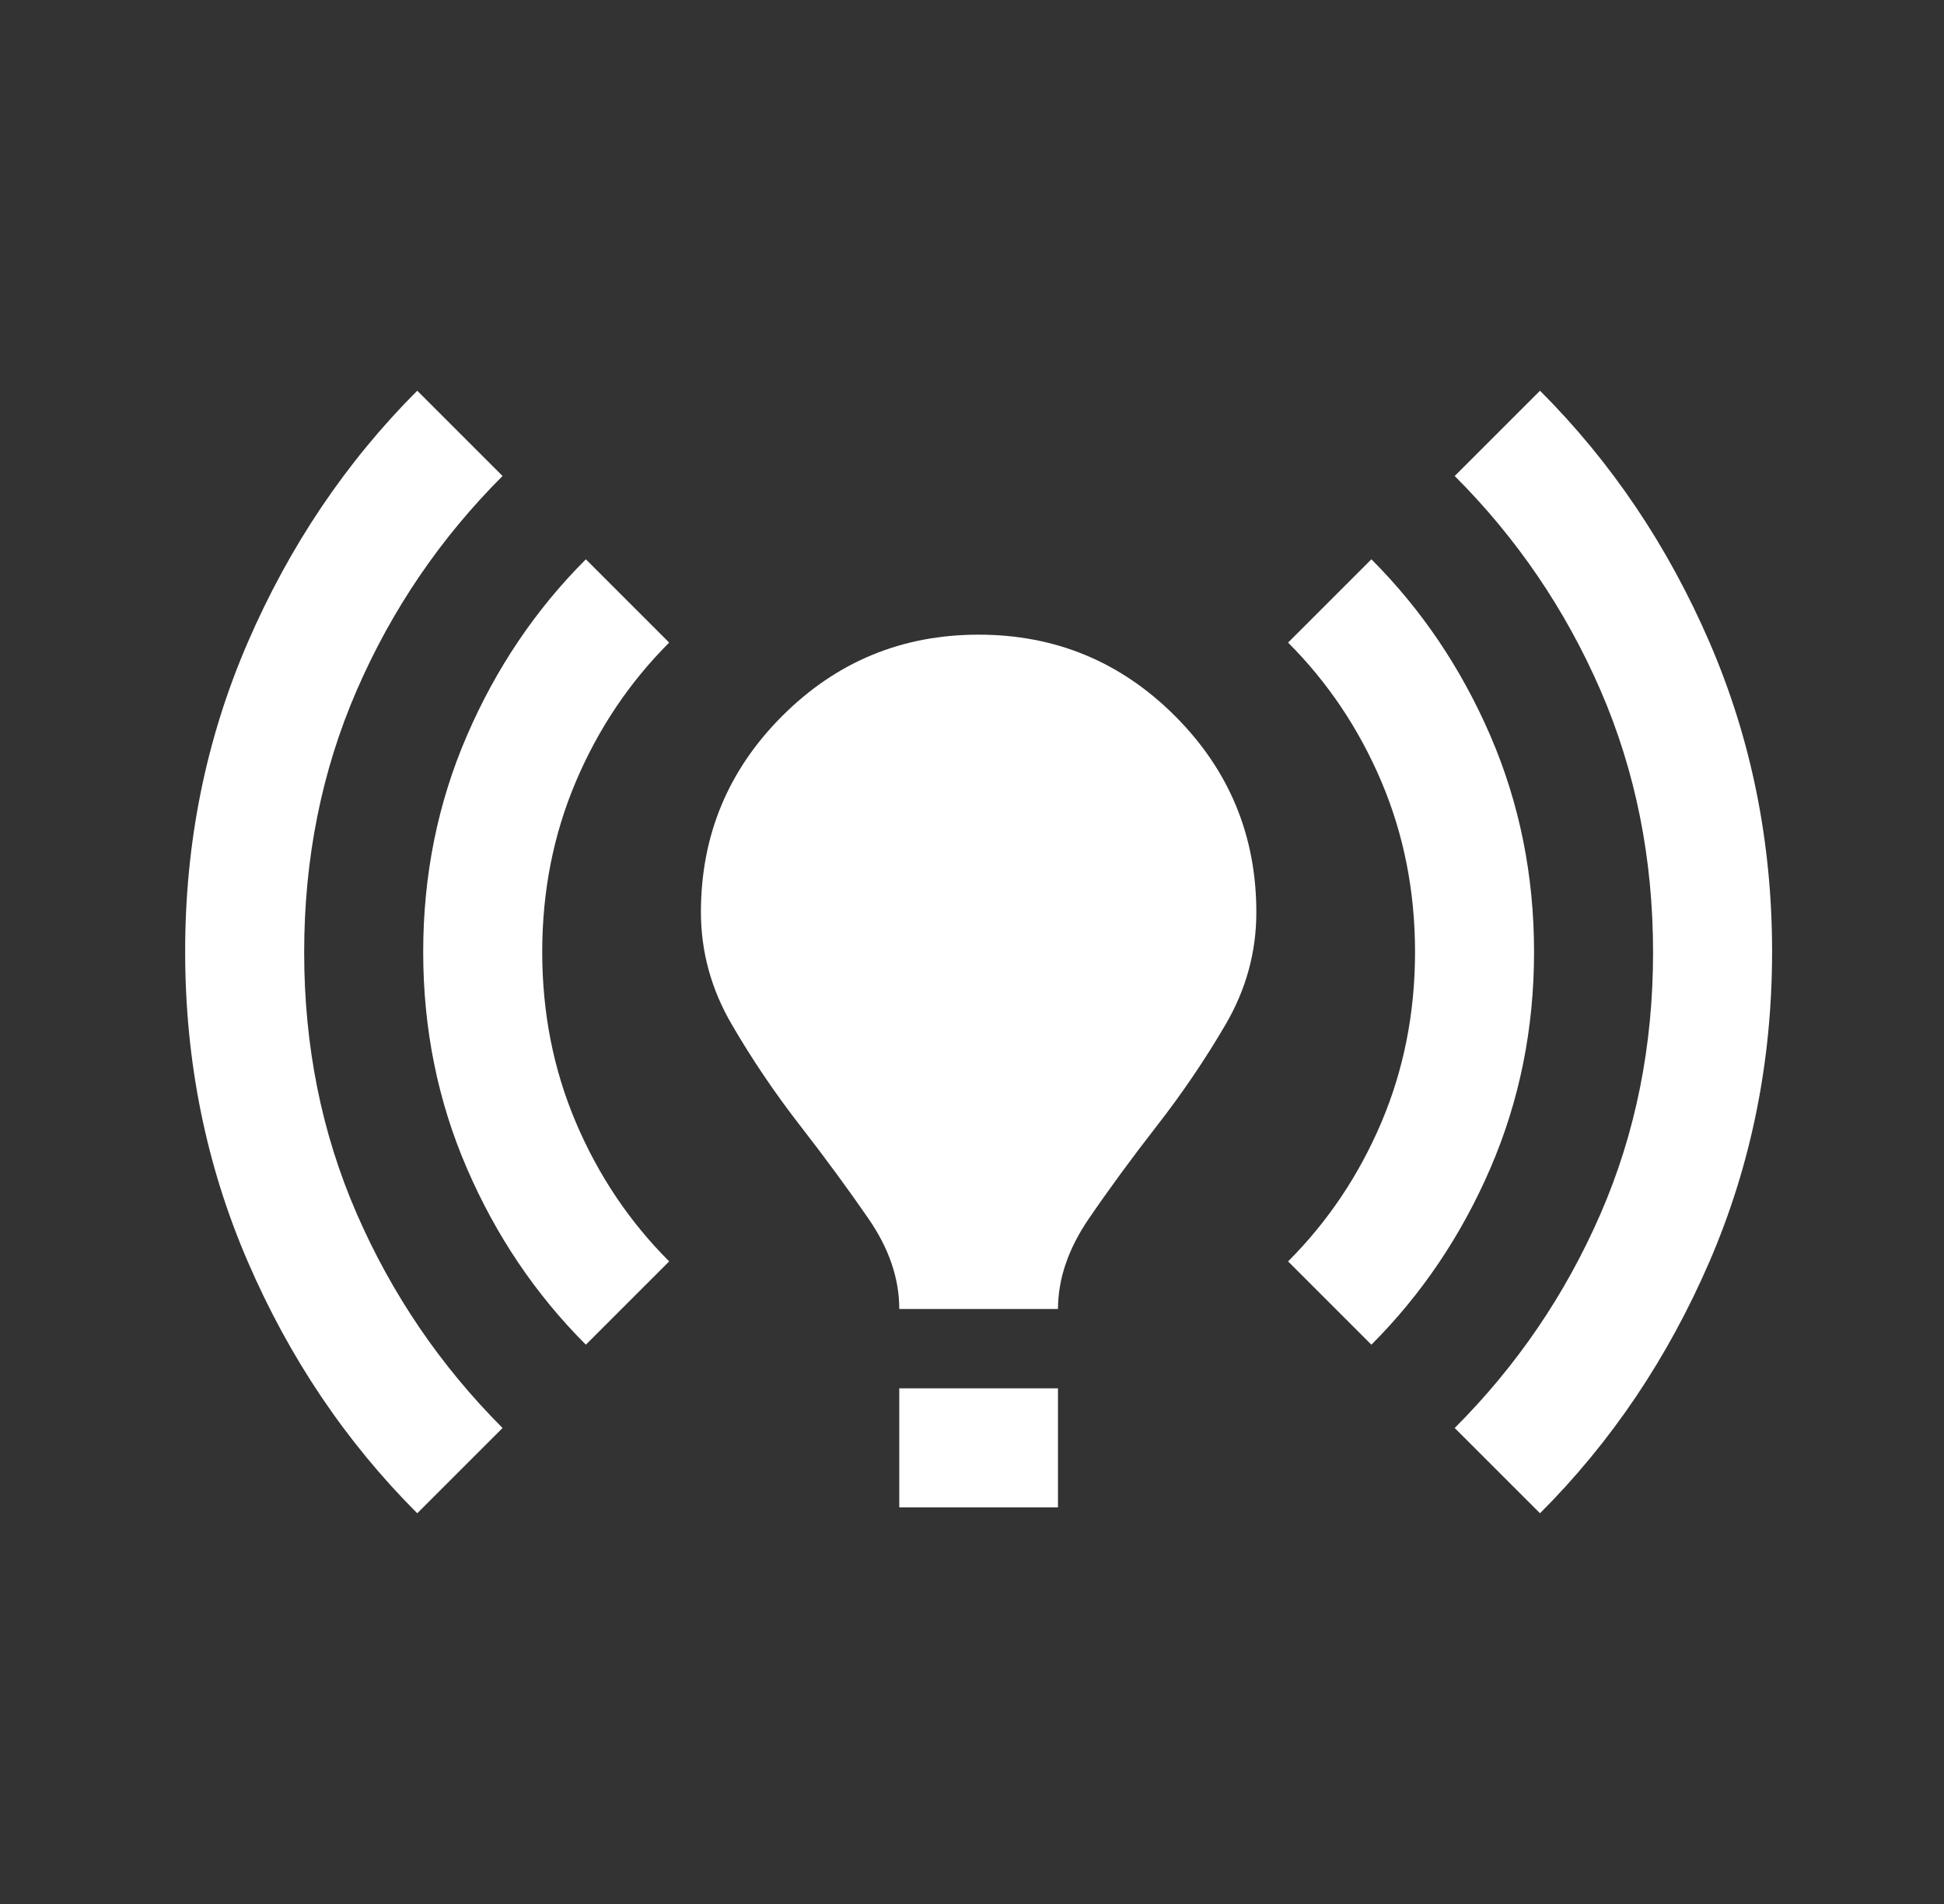 <svg width="49" height="48" viewBox="0 0 49 48" fill="none" xmlns="http://www.w3.org/2000/svg">
<rect x="0" y="0" width="49" height="48" fill="#333333" stroke="none"/>
<path d="M10.517 38.15C8.717 36.35 7.292 34.233 6.243 31.8C5.193 29.367 4.668 26.767 4.667 24C4.665 21.233 5.191 18.633 6.243 16.2C7.295 13.767 8.719 11.65 10.517 9.85L12.667 12C11.1 13.567 9.875 15.367 8.993 17.4C8.11 19.433 7.668 21.633 7.667 24C7.665 26.367 8.107 28.567 8.993 30.6C9.878 32.633 11.103 34.433 12.667 36L10.517 38.15ZM14.767 33.9C13.5 32.633 12.5 31.15 11.767 29.45C11.033 27.75 10.667 25.933 10.667 24C10.667 22.067 11.033 20.25 11.767 18.55C12.5 16.85 13.5 15.367 14.767 14.1L16.867 16.2C15.867 17.2 15.083 18.367 14.517 19.7C13.95 21.033 13.667 22.467 13.667 24C13.667 25.533 13.95 26.967 14.517 28.3C15.083 29.633 15.867 30.8 16.867 31.8L14.767 33.9ZM22.667 33C22.667 32.233 22.409 31.475 21.893 30.726C21.377 29.977 20.801 29.193 20.167 28.376C19.532 27.559 18.957 26.708 18.443 25.824C17.928 24.94 17.669 23.999 17.667 23C17.667 21.067 18.35 19.417 19.717 18.05C21.083 16.683 22.733 16 24.667 16C26.6 16 28.25 16.683 29.617 18.05C30.983 19.417 31.667 21.067 31.667 23C31.667 24 31.409 24.942 30.893 25.826C30.377 26.71 29.801 27.559 29.167 28.374C28.532 29.189 27.957 29.973 27.443 30.726C26.928 31.479 26.669 32.237 26.667 33H22.667ZM22.667 38V35H26.667V38H22.667ZM34.567 33.9L32.467 31.8C33.467 30.8 34.25 29.633 34.817 28.3C35.383 26.967 35.667 25.533 35.667 24C35.667 22.467 35.383 21.033 34.817 19.7C34.25 18.367 33.467 17.2 32.467 16.2L34.567 14.1C35.833 15.367 36.833 16.85 37.567 18.55C38.3 20.25 38.667 22.067 38.667 24C38.667 25.933 38.3 27.75 37.567 29.45C36.833 31.15 35.833 32.633 34.567 33.9ZM38.817 38.15L36.667 36C38.233 34.433 39.459 32.633 40.343 30.6C41.227 28.567 41.668 26.367 41.667 24C41.665 21.633 41.223 19.433 40.341 17.4C39.458 15.367 38.233 13.567 36.667 12L38.817 9.85C40.617 11.65 42.042 13.767 43.093 16.2C44.143 18.633 44.668 21.233 44.667 24C44.665 26.767 44.14 29.367 43.091 31.8C42.041 34.233 40.617 36.35 38.817 38.15Z" fill="white"/>
</svg>
